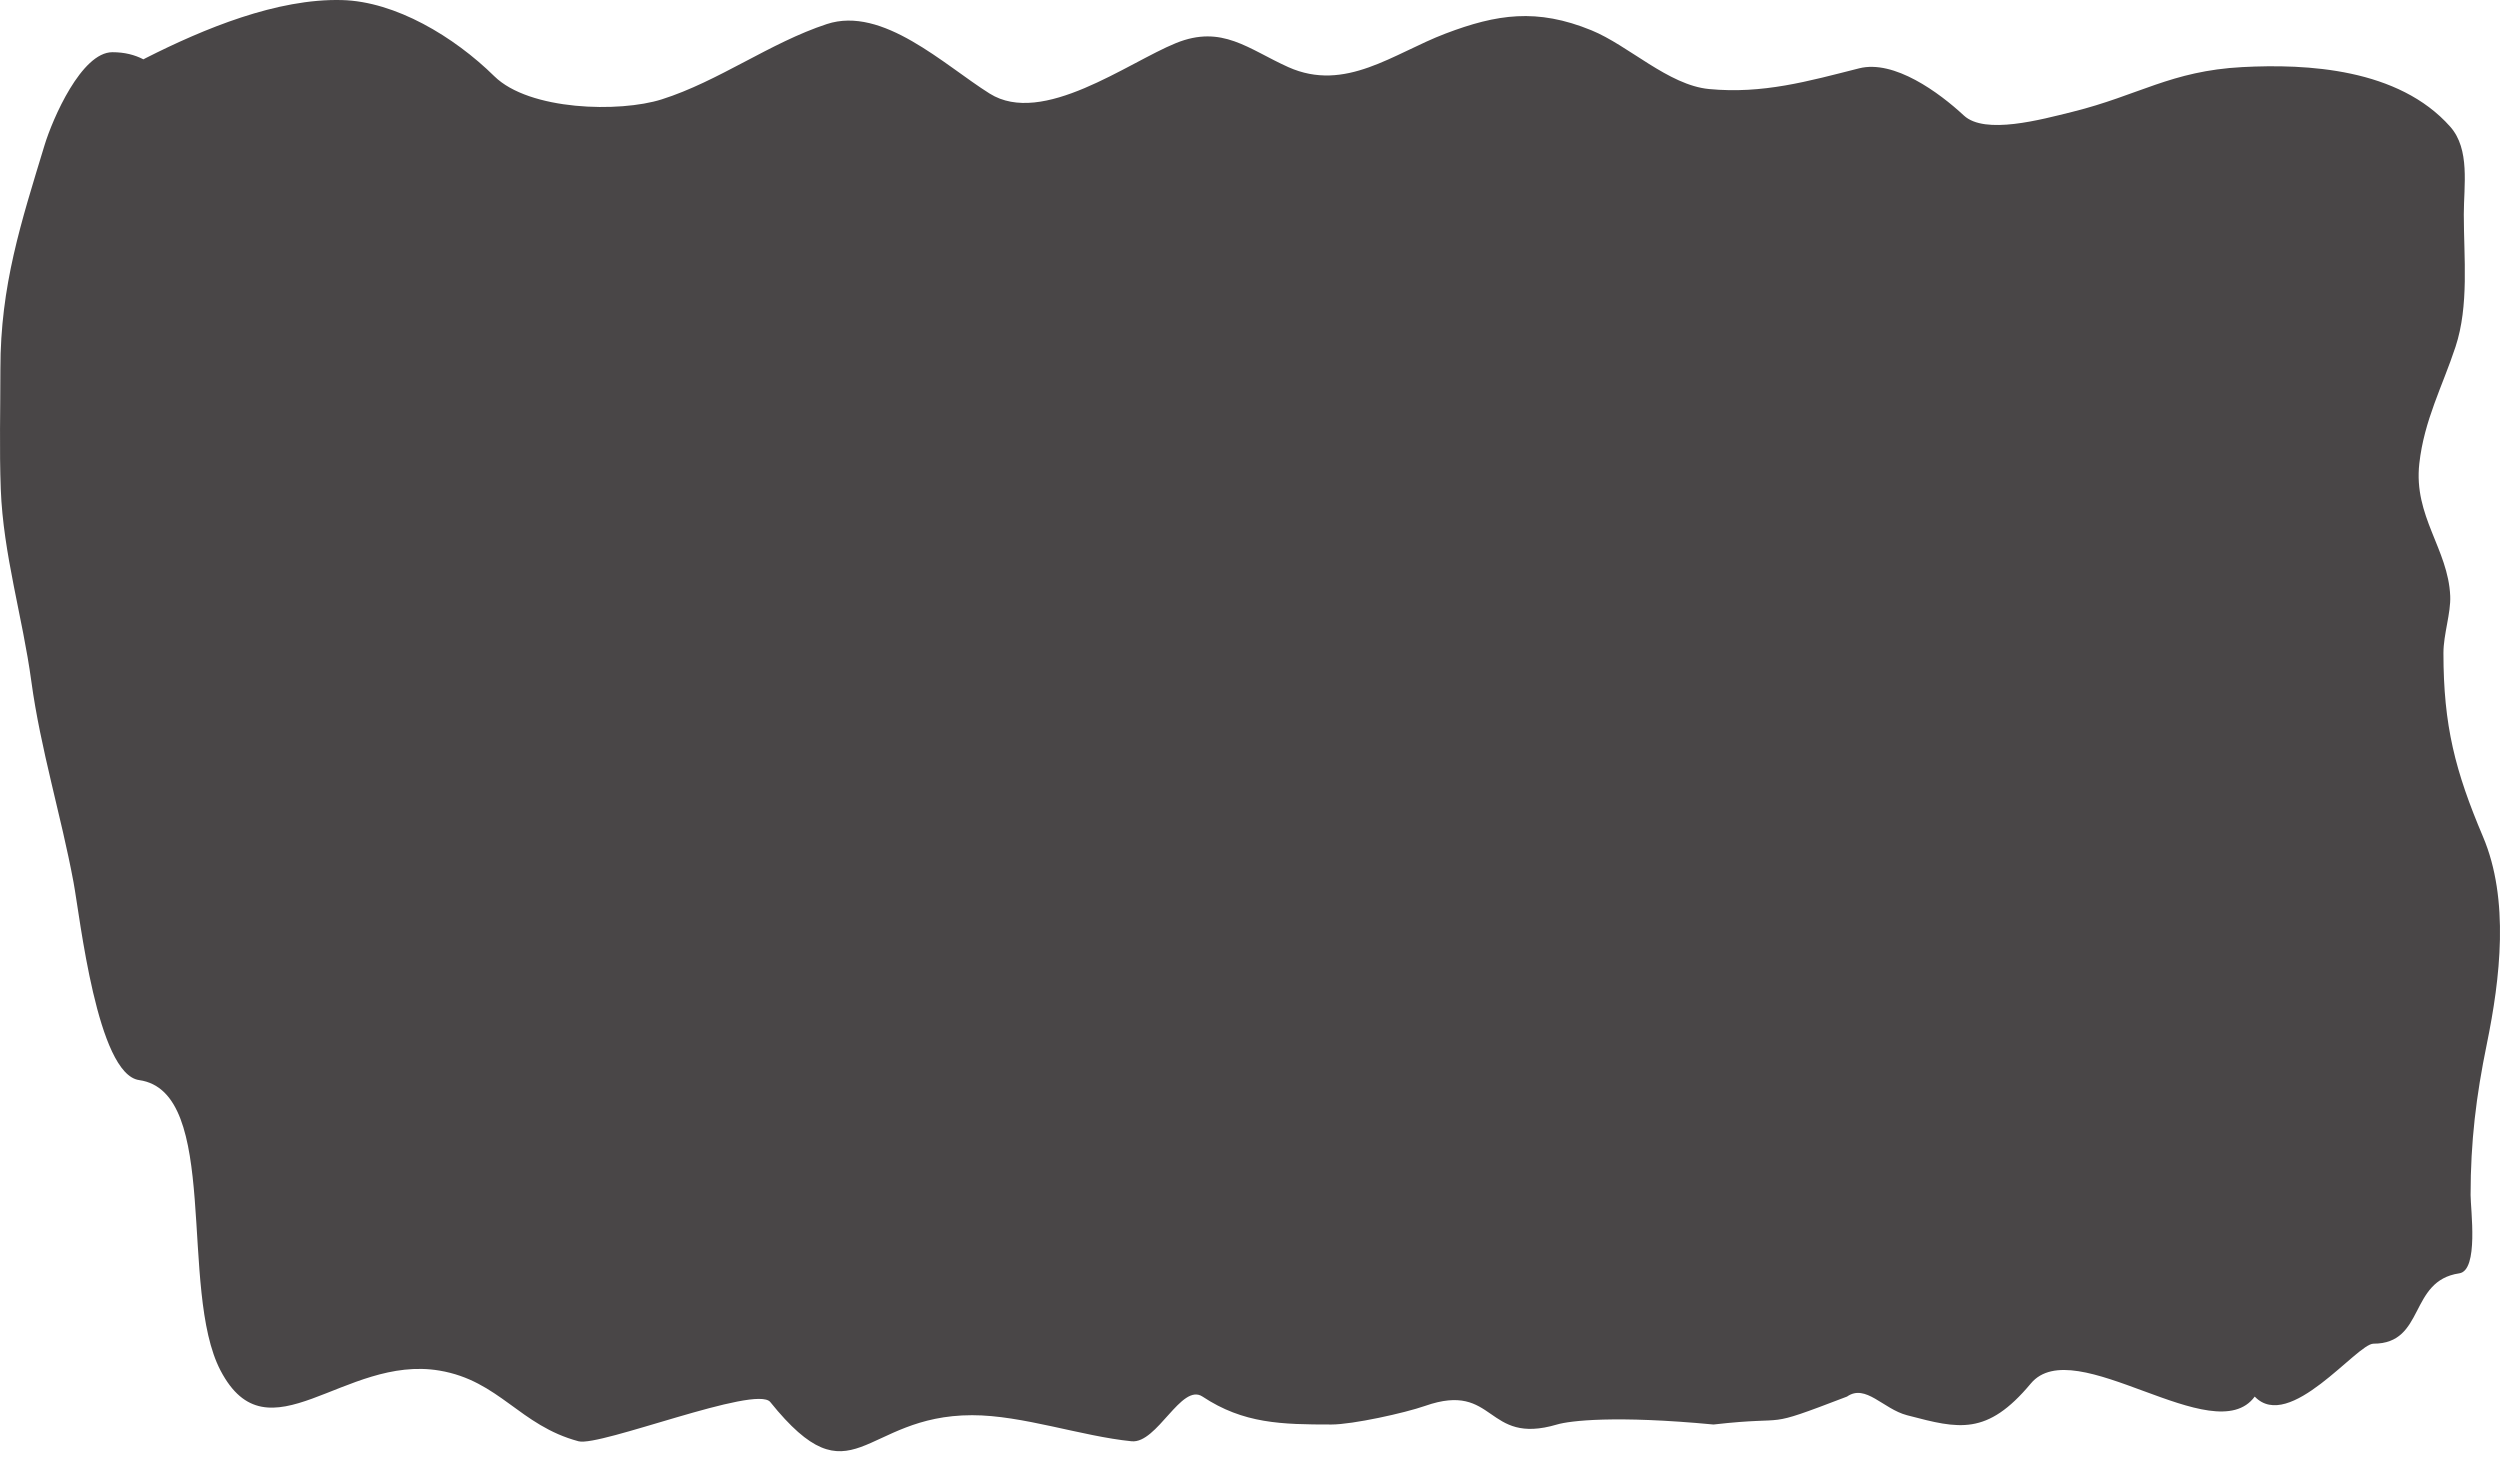 <?xml version="1.0" encoding="UTF-8"?> <svg xmlns="http://www.w3.org/2000/svg" width="1474" height="866" viewBox="0 0 1474 866" fill="none"><path d="M86.038 34.197C85.545 34.446 85.052 34.707 84.558 34.979C79.374 32.323 73.47 30.781 66.254 30.781C48.076 30.781 31.028 69.921 26.243 85.676C12.413 131.213 0.235 168.32 0.235 217.424C0.235 241.058 -0.421 264.809 0.458 288.421C1.883 326.753 13.326 363.77 18.463 401.626C23.896 441.669 35.986 480.548 43.359 520.199C47.225 540.992 57.266 633.335 82.037 636.82C130.396 643.625 105.056 760.406 130.038 808.092C158.119 861.695 202.92 798.644 259.075 808.092C294.46 814.045 306.315 840.5 341.099 849.772C353.652 853.118 445.817 816.291 454.145 826.634C502.75 887.002 508.249 834.401 573.166 834.401C602.851 834.401 637.619 846.821 667.194 849.772C682.259 851.275 696.541 815.161 709 823.422C733.153 839.439 755.692 839.891 785 839.891C797.553 839.891 828.255 833.105 840.244 828.912C882.194 814.239 875.488 852.469 918 839.891C925.568 837.652 952.277 834.401 1010.29 839.891C1058.31 834.401 1037 843.327 1089 823.422C1100 815.737 1110.33 830.738 1124.33 834.401L1125.29 834.654C1154.75 842.371 1171.49 846.757 1197.35 815.737C1223.16 784.765 1305.44 856.107 1329.39 823.422C1349.82 844.73 1389.63 792.234 1399.41 792.234C1430.04 792.234 1420.01 755.145 1449.99 750.757C1461.54 749.067 1456.66 713.094 1456.66 704.646C1456.66 673.046 1459.92 646.286 1466.22 615.594C1474.14 576.957 1479.68 530.374 1463.99 493.362C1447.6 454.686 1440.65 427.874 1440.65 385.036C1440.65 373.966 1445.09 361.449 1444.65 351.367C1443.45 323.67 1422.94 304.421 1426.43 273.294C1429.29 247.719 1440.06 227.839 1447.77 204.493C1455.82 180.093 1452.66 151.88 1452.66 126.42C1452.66 109.407 1456.48 88.036 1444.65 74.697C1414.14 40.279 1360.1 37.549 1322 39.564C1280.07 41.782 1260.75 56.311 1222 65.914C1203.38 70.529 1170.3 79.618 1157.9 68.11C1143.31 54.559 1116.79 35.058 1096.11 40.296C1066.01 47.921 1039.36 55.523 1007.64 52.495C983.691 50.21 960.218 26.808 938.286 17.851C906.116 4.712 882.5 8.313 852.261 19.802C821.691 31.417 793.202 54.667 759.567 39.564C736.058 29.009 720.567 14.34 693.325 25.414C664.775 37.02 614.668 74.717 583.516 55.179C556.609 38.303 520.442 3.34 487.488 14.191C453.928 25.241 423.794 47.919 390.126 58.595C365.341 66.453 312.068 65.24 291.431 44.932C267.677 21.558 233.124 0.863 201.627 0.04C163.338 -0.96 120.219 16.91 86.038 34.197Z" fill="#494647"></path><mask id="mask0_900_4138" style="mask-type:alpha" maskUnits="userSpaceOnUse" x="0" y="0" width="1474" height="866"><path d="M86.038 34.199C85.545 34.448 85.052 34.709 84.558 34.981C79.374 32.325 73.47 30.783 66.254 30.783C48.076 30.783 31.028 69.925 26.243 85.681C12.413 131.221 0.235 168.329 0.235 217.436C0.235 241.071 -0.421 264.823 0.458 288.437C1.883 326.771 13.326 363.79 18.463 401.649C23.896 441.693 35.986 480.575 43.359 520.228C47.225 541.022 57.266 633.37 82.037 636.855C130.396 643.66 105.056 760.448 130.038 808.137C158.119 861.742 202.92 798.688 259.075 808.137C294.46 814.09 306.315 840.546 341.099 849.819C353.652 853.165 445.817 816.336 454.145 826.68C502.75 887.051 508.249 834.447 573.166 834.447C602.851 834.447 637.619 846.868 667.194 849.819C682.259 851.322 698.748 799.875 711.207 808.137C735.359 824.154 753.919 834.447 783.228 834.447C795.781 834.447 828.255 833.151 840.244 828.958C882.194 814.284 875.488 857.34 918 844.761L918.17 844.711C925.962 842.404 952.703 834.488 1010.29 839.937C1058.31 834.448 1003.29 865.474 1078.99 864.499C1091.57 874.106 1110.33 830.784 1124.33 834.447L1125.29 834.7C1154.75 842.417 1171.49 846.803 1197.35 815.782C1223.16 784.809 1305.44 856.155 1329.39 823.468C1349.82 844.777 1389.63 792.277 1399.41 792.277C1430.04 792.277 1420.01 755.187 1449.99 750.799C1461.54 749.108 1456.66 713.134 1456.66 704.685C1456.66 673.083 1459.92 646.321 1466.22 615.628C1474.14 576.989 1479.68 530.403 1463.99 493.389C1447.6 454.711 1440.65 427.897 1440.65 385.057C1440.65 373.987 1445.09 361.469 1444.65 351.386C1443.45 323.688 1422.94 304.438 1426.43 273.31C1429.29 247.732 1440.06 227.852 1447.77 204.504C1455.82 180.103 1452.66 151.889 1452.66 126.427C1452.66 109.413 1456.48 88.041 1444.65 74.701C1414.14 40.281 1352.5 59.51 1314.39 61.526C1272.46 63.744 1252.75 76.077 1214 85.681C1195.38 90.296 1170.3 79.623 1157.9 68.114C1143.31 54.562 1116.79 35.059 1096.11 40.299C1066.01 47.923 1039.36 55.526 1007.64 52.498C983.691 50.212 960.218 26.809 938.286 17.852C906.116 4.713 882.5 8.314 852.261 19.803C821.691 31.418 793.202 54.67 759.567 39.567C736.058 29.01 720.567 14.341 693.325 25.415C664.775 37.022 614.668 74.722 583.516 55.182C556.609 38.305 520.442 3.34 487.488 14.192C453.928 25.243 423.794 47.922 390.126 58.598C365.341 66.457 312.068 65.244 291.431 44.934C267.677 21.559 233.124 0.863 201.627 0.04C163.338 -0.96 120.219 16.911 86.038 34.199Z" fill="#413C3D"></path></mask><g mask="url(#mask0_900_4138)"> </g></svg> 